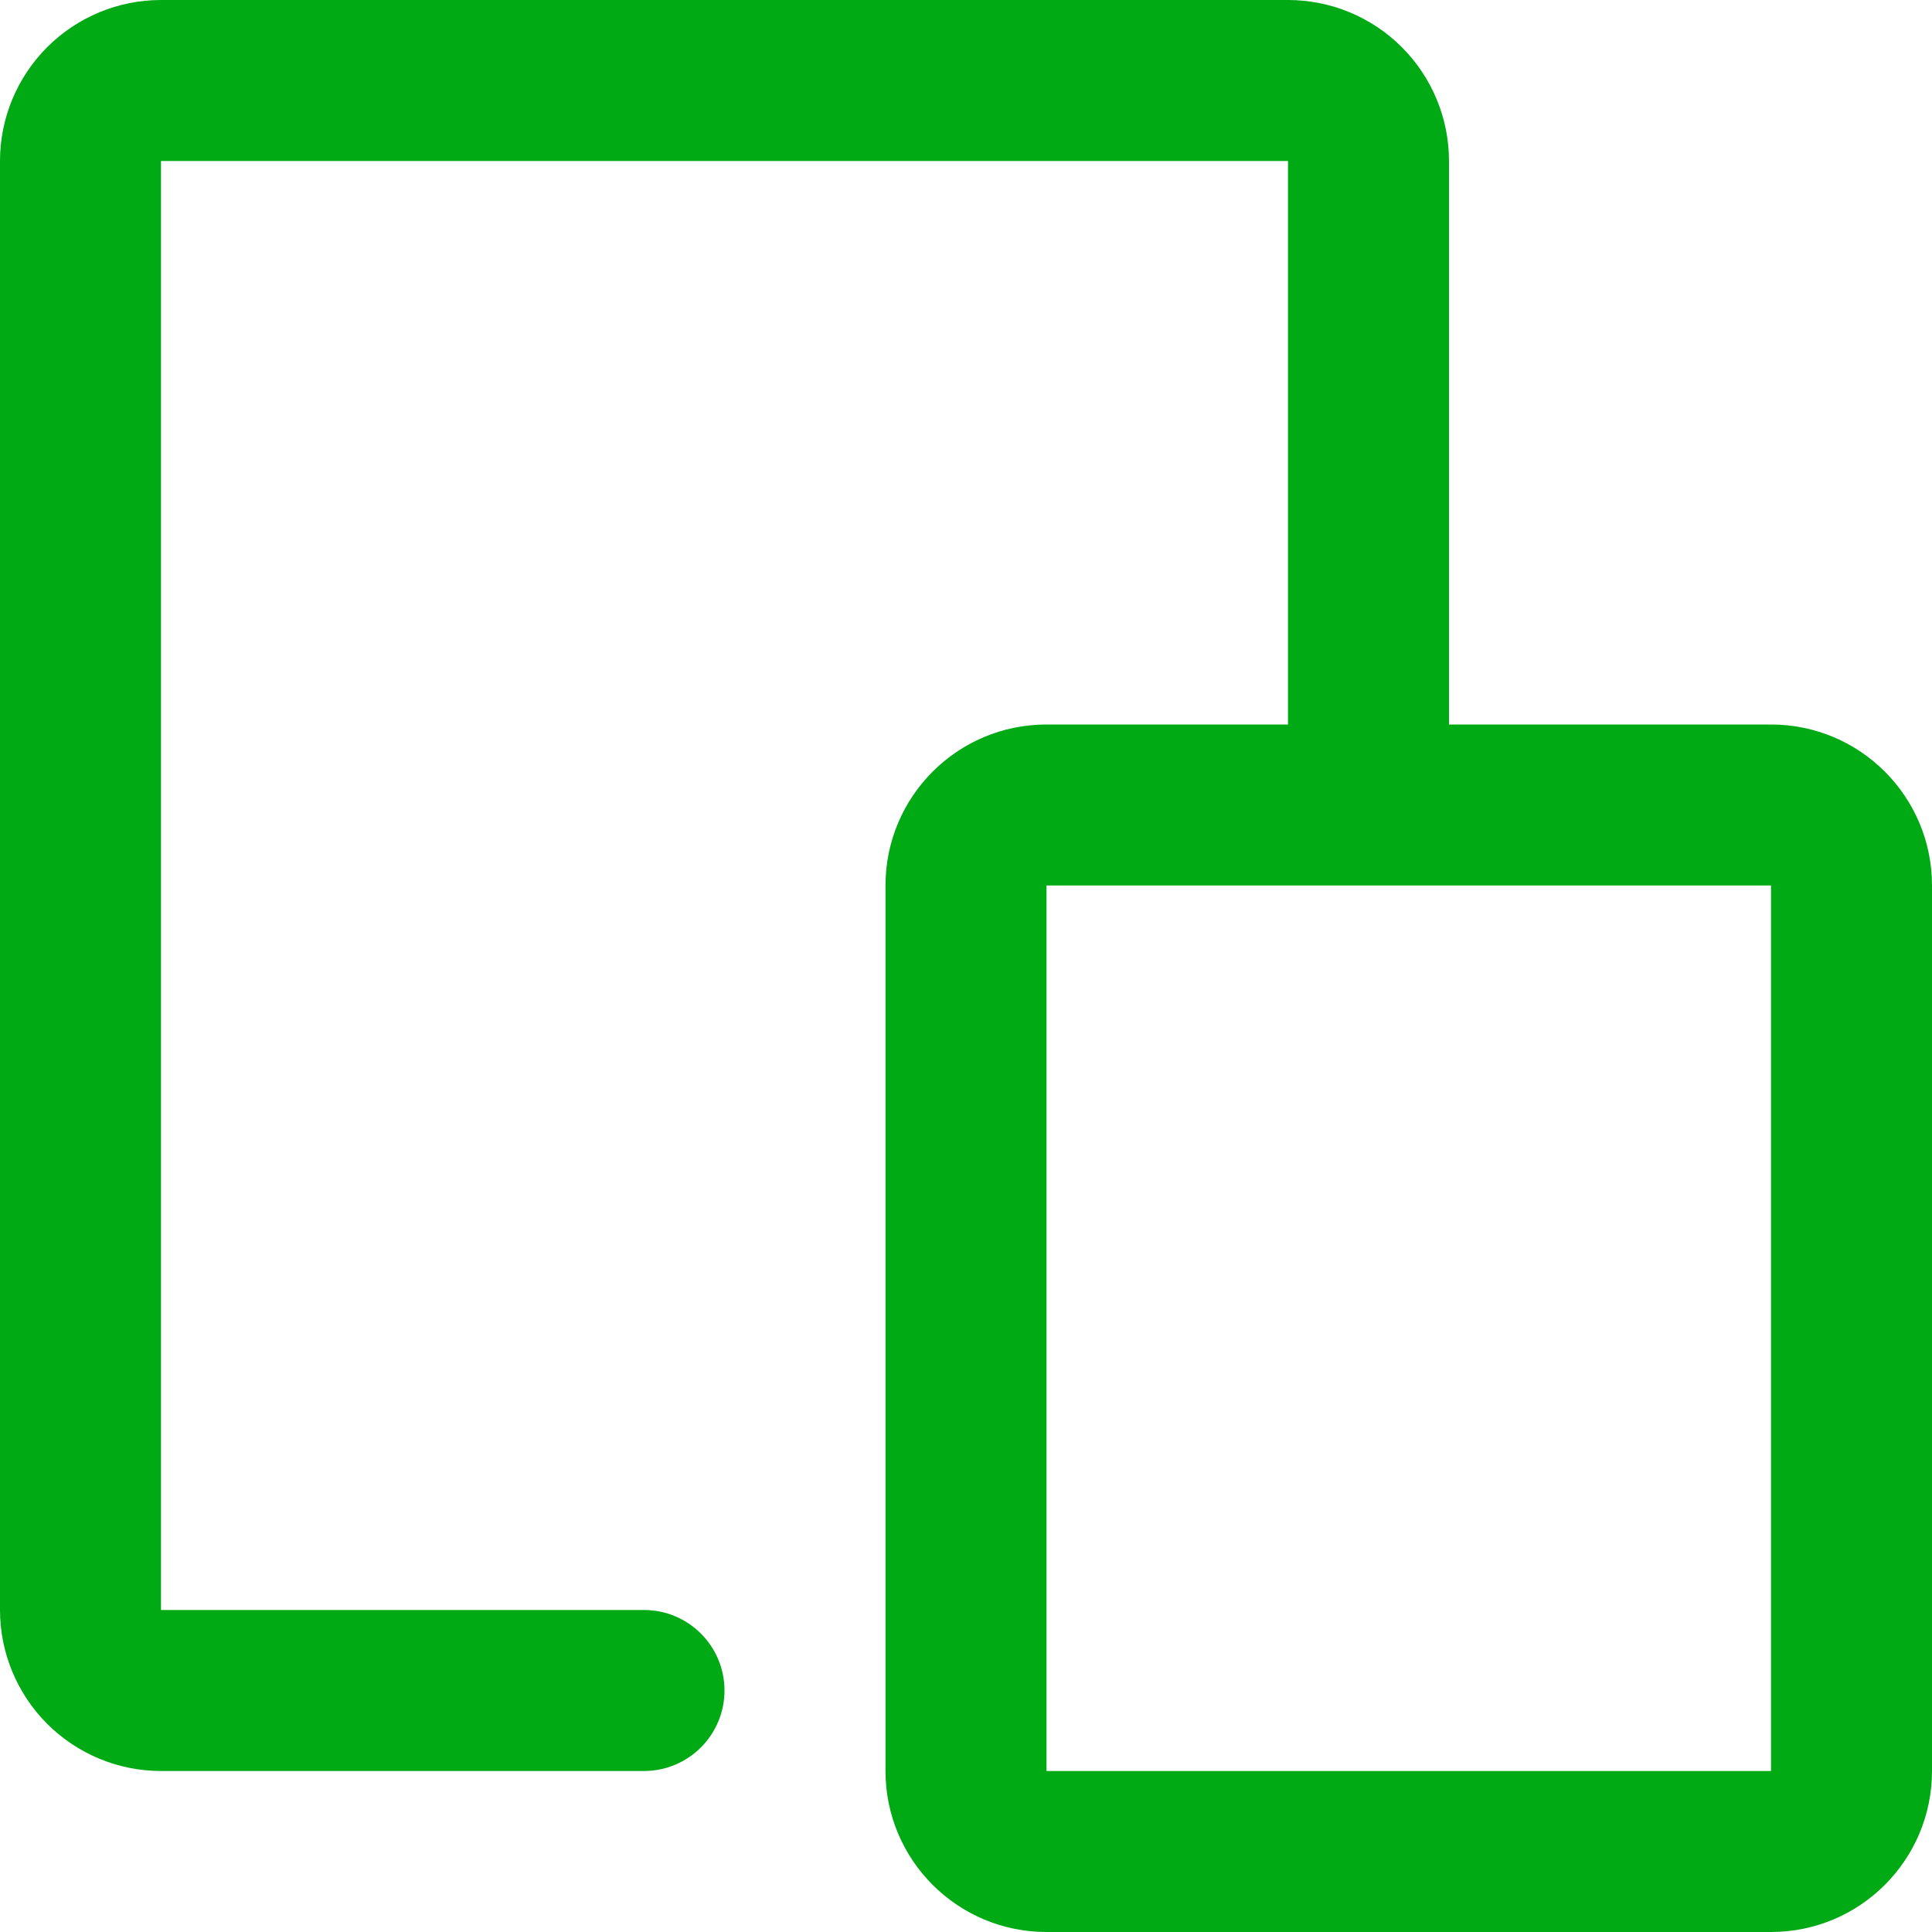 <?xml version="1.0" encoding="UTF-8"?>
<svg width="24px" height="24px" viewBox="0 0 24 24" version="1.1" xmlns="http://www.w3.org/2000/svg" xmlns:xlink="http://www.w3.org/1999/xlink">
    <!-- Generator: Sketch 58 (84663) - https://sketch.com -->
    <title>ekrano-draudimas</title>
    <desc>Created with Sketch.</desc>
    <g id="Page-1" stroke="none" stroke-width="1" fill="none" fill-rule="evenodd">
        <g id="planu_ikonos" transform="translate(-53, -399)">
            <g id="ekrano-draudimas" transform="translate(49, 373)">
                <g transform="translate(1, 23)">
                    <rect id="Container" fill="#FFFFFF" opacity="0" x="0" y="0" width="30" height="30"></rect>
                    <g id="bonus-1-icon" stroke-width="1" transform="translate(3, 3)" fill="#00AA14">
                        <path d="M8,22 C8.552,22 9,21.552 9,21 C9,20.448 8.552,20 8,20 L8,22 Z M1,20 L0,20 L1,20 Z M2,1 L2,0 L2,1 Z M16,1 L16,0 L16,1 Z M16,10 C16,10.552 16.448,11 17,11 C17.552,11 18,10.552 18,10 L16,10 Z M8,20 L2,20 L2,22 L8,22 L8,20 Z M2,20 L2,20 L0.586,21.414 C0.961,21.789 1.47,22 2,22 L2,20 Z M2,20 L2,20 L0,20 C0,20.53 0.211,21.039 0.586,21.414 L2,20 Z M2,20 L2,2 L0,2 L0,20 L2,20 Z M2,2 L2,2 L0.586,0.586 C0.211,0.961 0,1.47 0,2 L2,2 Z M2,2 L2,2 L2,0 C1.47,0 0.961,0.211 0.586,0.586 L2,2 Z M2,2 L16,2 L16,0 L2,0 L2,2 Z M16,2 L16,2 L17.414,0.586 C17.039,0.211 16.53,0 16,0 L16,2 Z M16,2 L16,2 L18,2 C18,1.47 17.789,0.961 17.414,0.586 L16,2 Z M16,2 L16,10 L18,10 L18,2 L16,2 Z M13,11 L22,11 L22,9 L13,9 L13,11 Z M22,11 L24,11 C24,9.895 23.105,9 22,9 L22,11 Z M22,11 L22,22 L24,22 L24,11 L22,11 Z M22,22 L22,24 C23.105,24 24,23.105 24,22 L22,22 Z M22,22 L13,22 L13,24 L22,24 L22,22 Z M13,22 L11,22 C11,23.105 11.895,24 13,24 L13,22 Z M13,22 L13,11 L11,11 L11,22 L13,22 Z M13,11 L13,9 C11.895,9 11,9.895 11,11 L13,11 Z" id="Shape" fill-rule="nonzero"></path>
                    </g>
                </g>
            </g>
        </g>
    </g>
</svg>